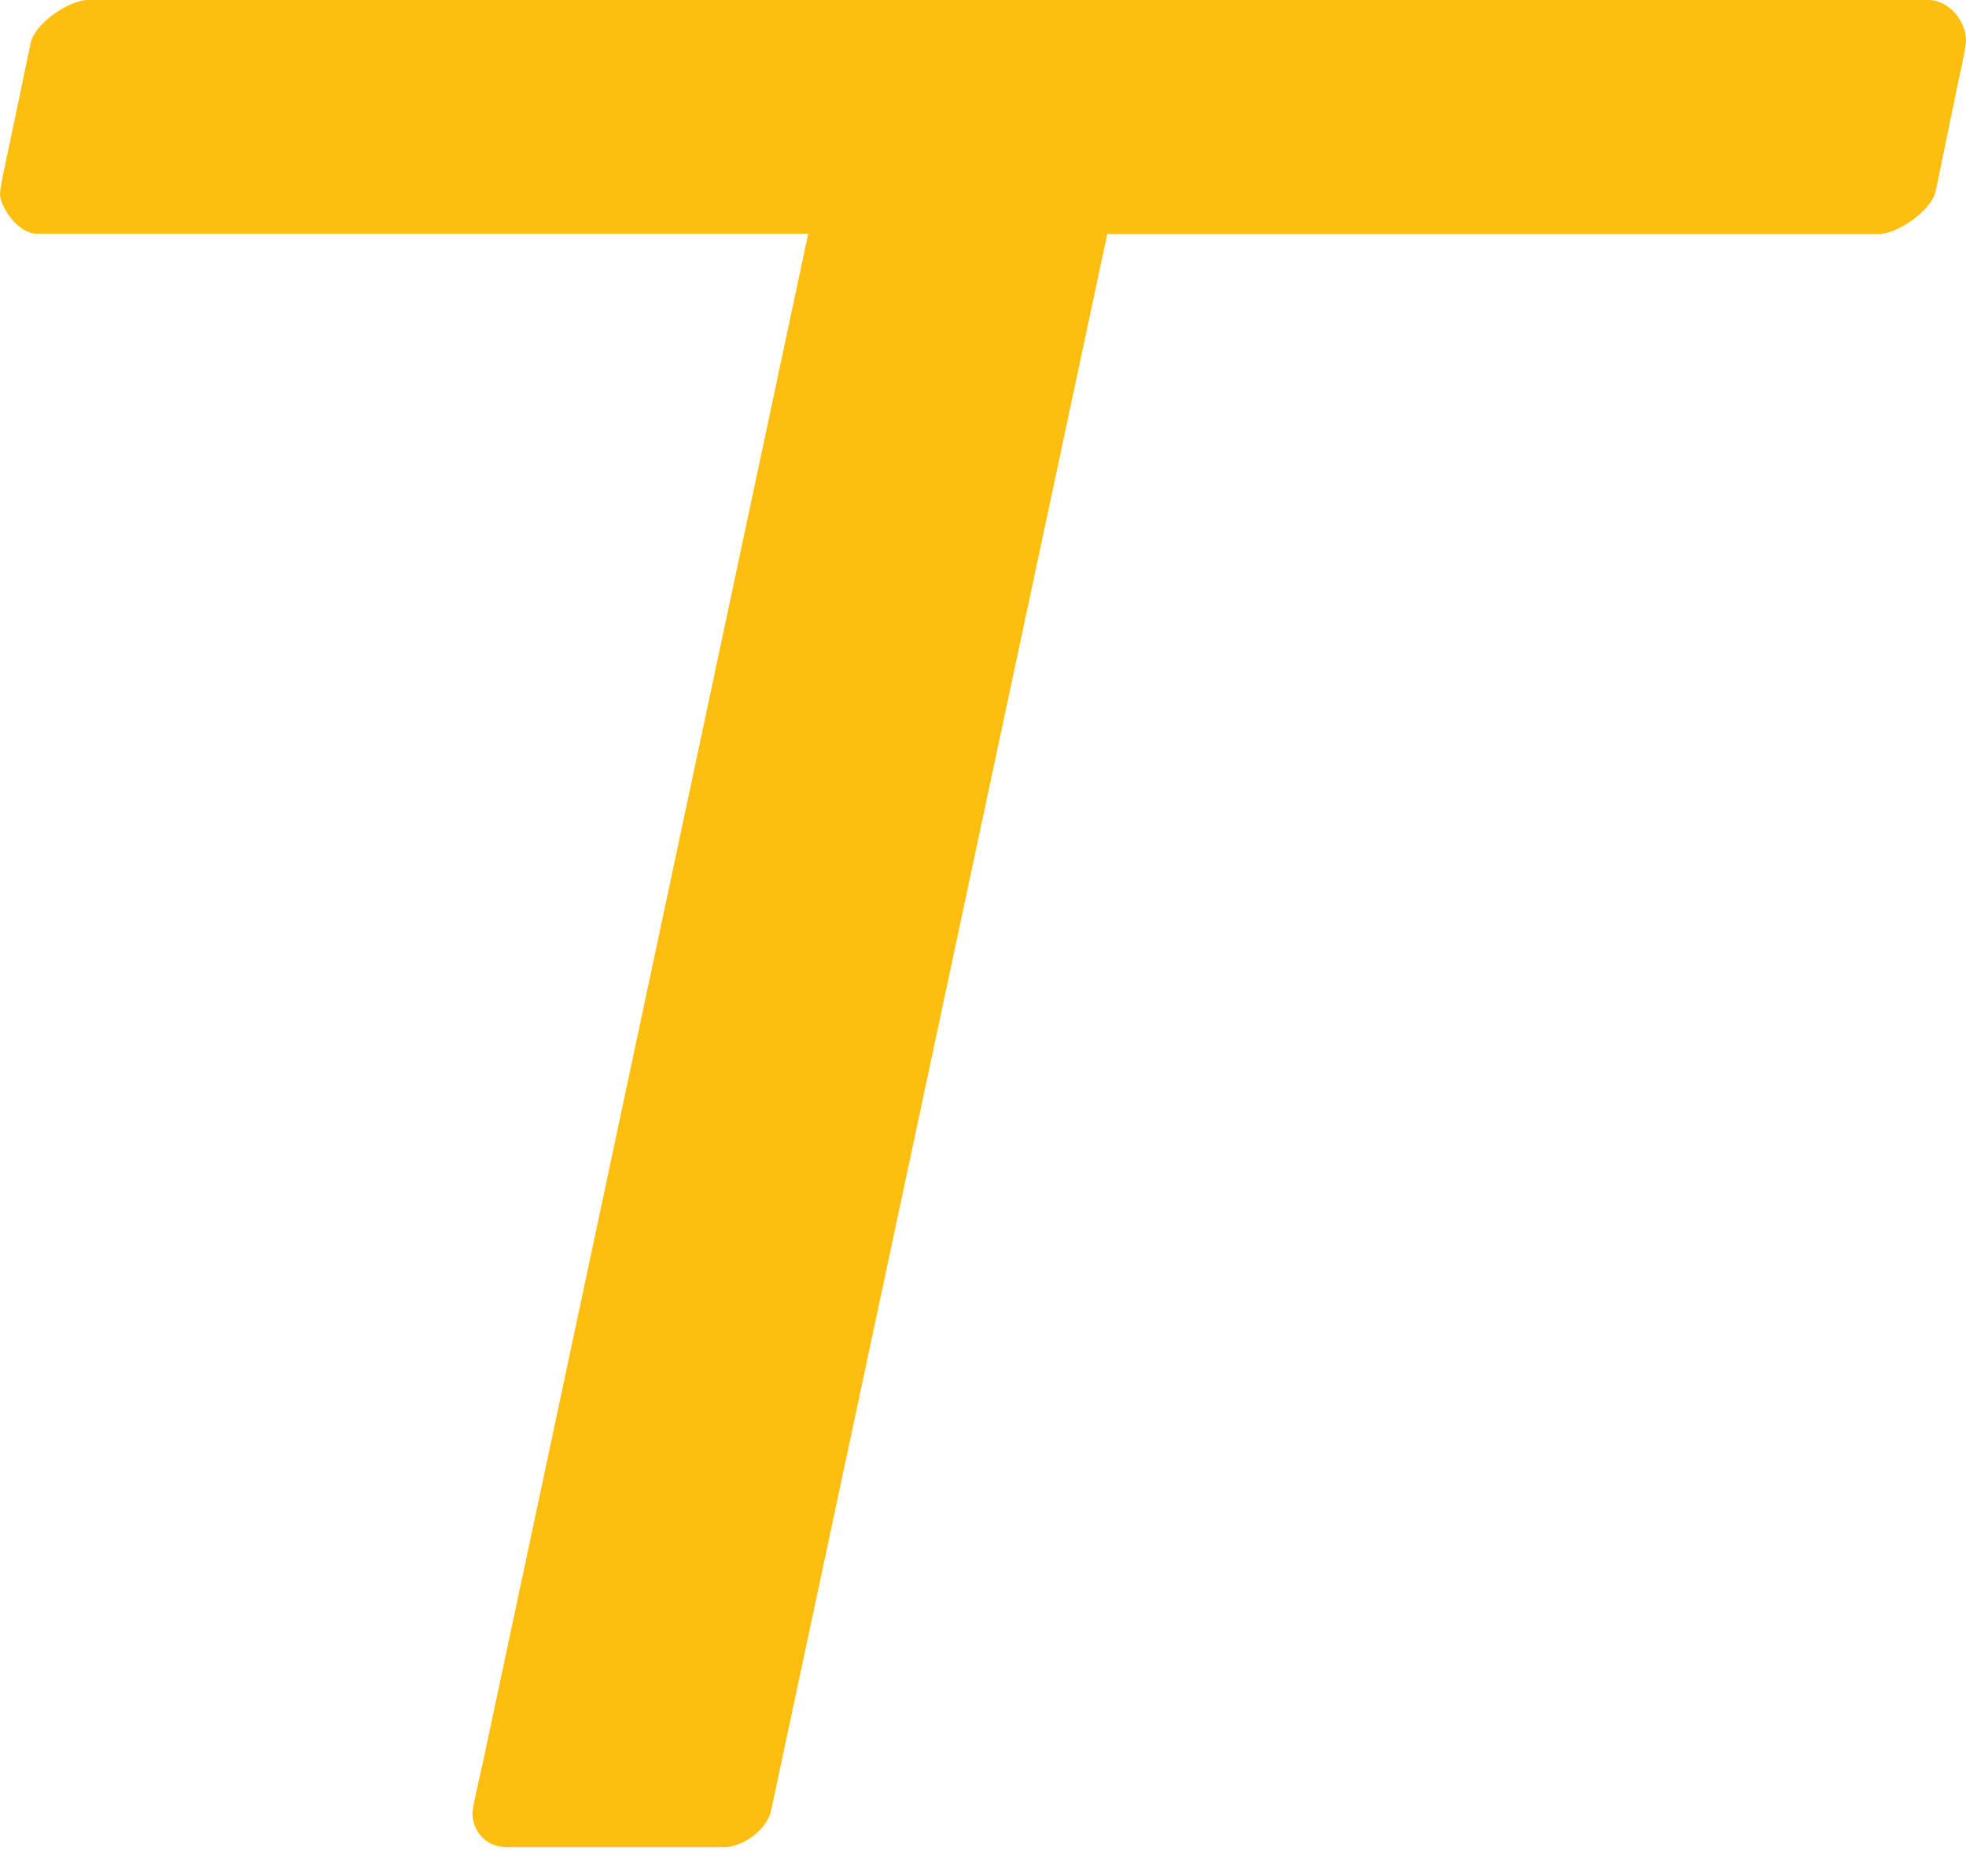 <svg width="65" height="62" viewBox="0 0 65 62" fill="none" xmlns="http://www.w3.org/2000/svg">
<path d="M1.236 7.727C0.568 7.727 0 6.814 0 6.402C0 6.201 0.223 5.177 0.334 4.676L1.013 1.425C1.125 0.813 2.249 0 2.917 0H63.764C64.443 0 65 0.713 65 1.325C65 1.525 64.889 2.037 64.777 2.55L63.998 6.313C63.887 6.925 62.762 7.738 62.094 7.738H36.608L25.497 59.831C25.385 60.443 24.595 61.055 23.927 61.055H16.745C16.077 61.055 15.621 60.543 15.621 59.931C15.621 59.73 15.844 58.806 15.955 58.305L26.721 7.727H1.236Z" fill="#FEBE10"/>
</svg>
